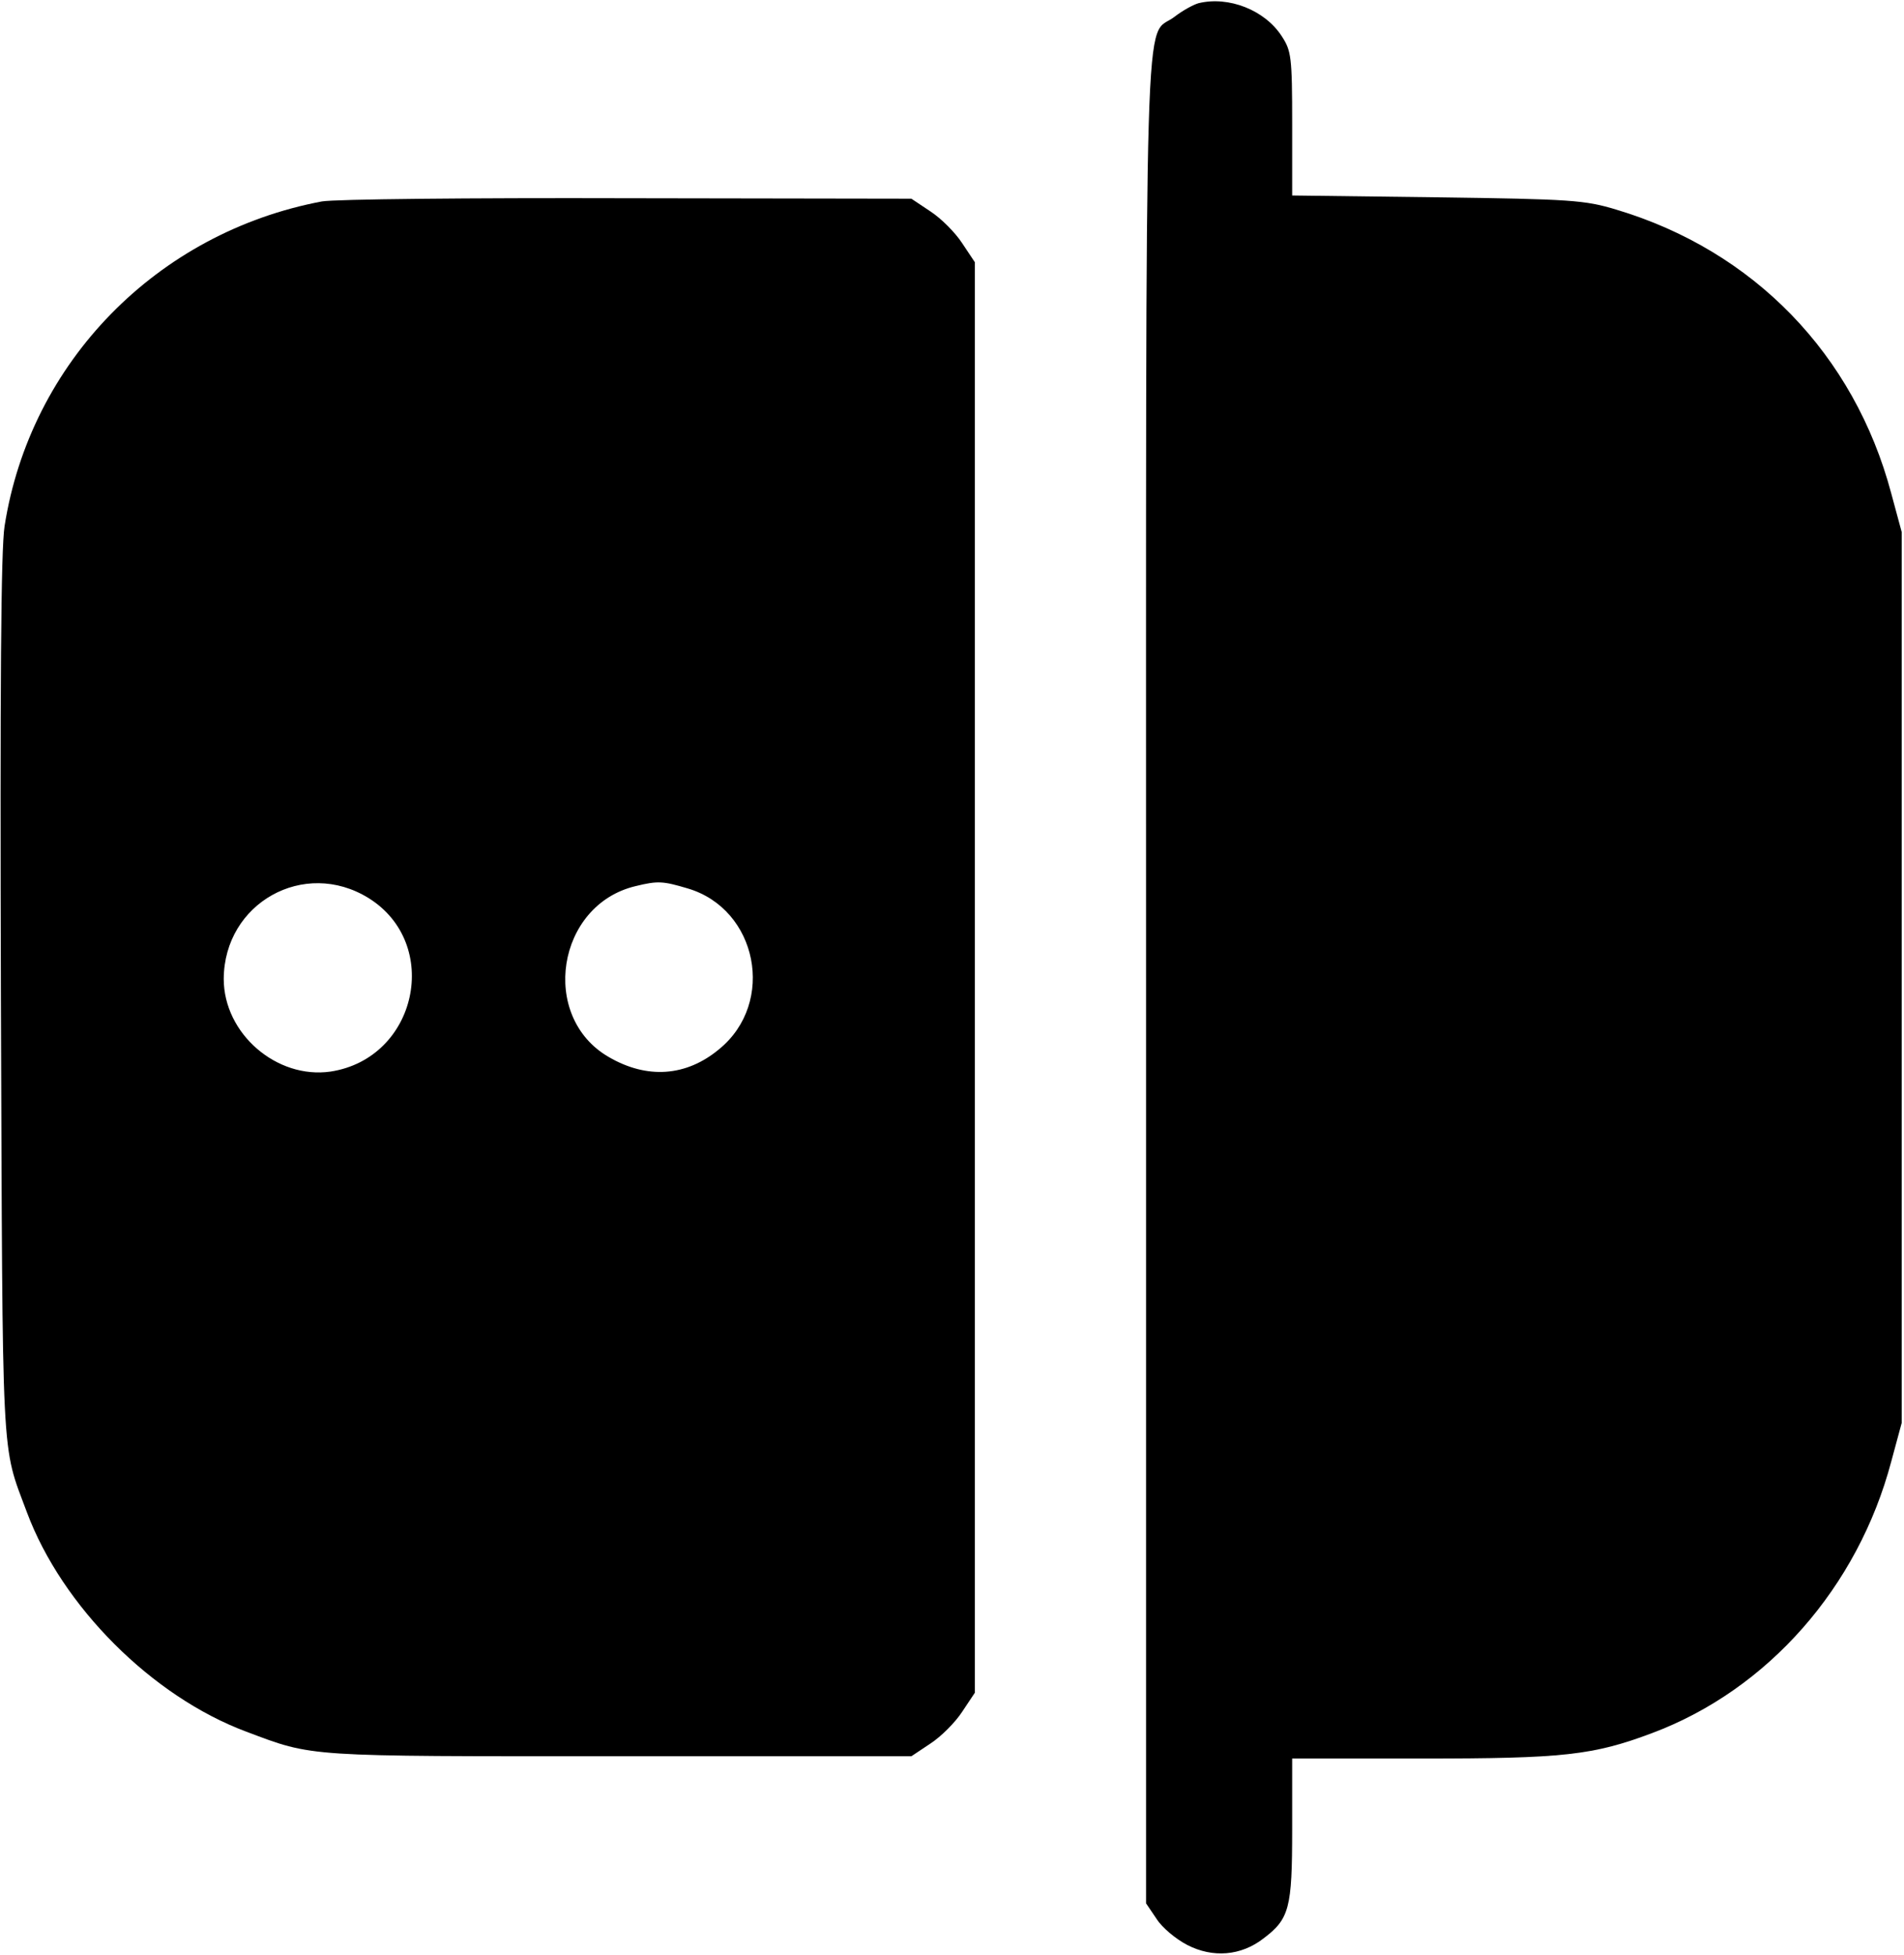<?xml version="1.0" standalone="no"?>
<!DOCTYPE svg PUBLIC "-//W3C//DTD SVG 20010904//EN"
 "http://www.w3.org/TR/2001/REC-SVG-20010904/DTD/svg10.dtd">
<svg version="1.0" xmlns="http://www.w3.org/2000/svg"
 width="417pt" height="428pt" viewBox="0 0 417 428"
 preserveAspectRatio="xMidYMid meet">
<g transform="translate(0,428) scale(0.1,-0.1)"
fill="#000000" stroke="none">
<path d="M2625 4273 c-11 -3 -35 -16 -53 -30 -67 -51 -62 126 -62 -2106 l0
-2024 23 -34 c12 -19 42 -44 67 -57 56 -29 118 -24 167 14 57 43 63 66 63 239
l0 155 285 0 c308 0 374 7 504 56 253 95 450 319 523 594 l23 85 0 975 0 975
-23 85 c-81 304 -301 531 -602 621 -69 21 -100 23 -392 27 l-318 4 0 157 c0
147 -2 160 -23 192 -37 57 -116 88 -182 72z"/>
<path d="M705 3839 c-361 -68 -639 -352 -695 -711 -8 -52 -10 -345 -8 -1033 4
-1040 0 -973 57 -1126 77 -206 274 -403 480 -480 149 -56 125 -54 817 -54
l640 0 42 28 c23 15 54 46 69 69 l28 42 0 1566 0 1566 -28 42 c-15 23 -46 54
-69 69 l-42 28 -620 1 c-350 1 -643 -2 -671 -7z m102 -1525 c161 -100 107
-351 -83 -380 -118 -17 -234 83 -234 203 1 166 176 264 317 177z m699 21 c153
-45 194 -250 69 -352 -72 -60 -158 -66 -242 -17 -152 88 -114 333 59 374 49
12 60 11 114 -5z"/>
</g>
</svg>
